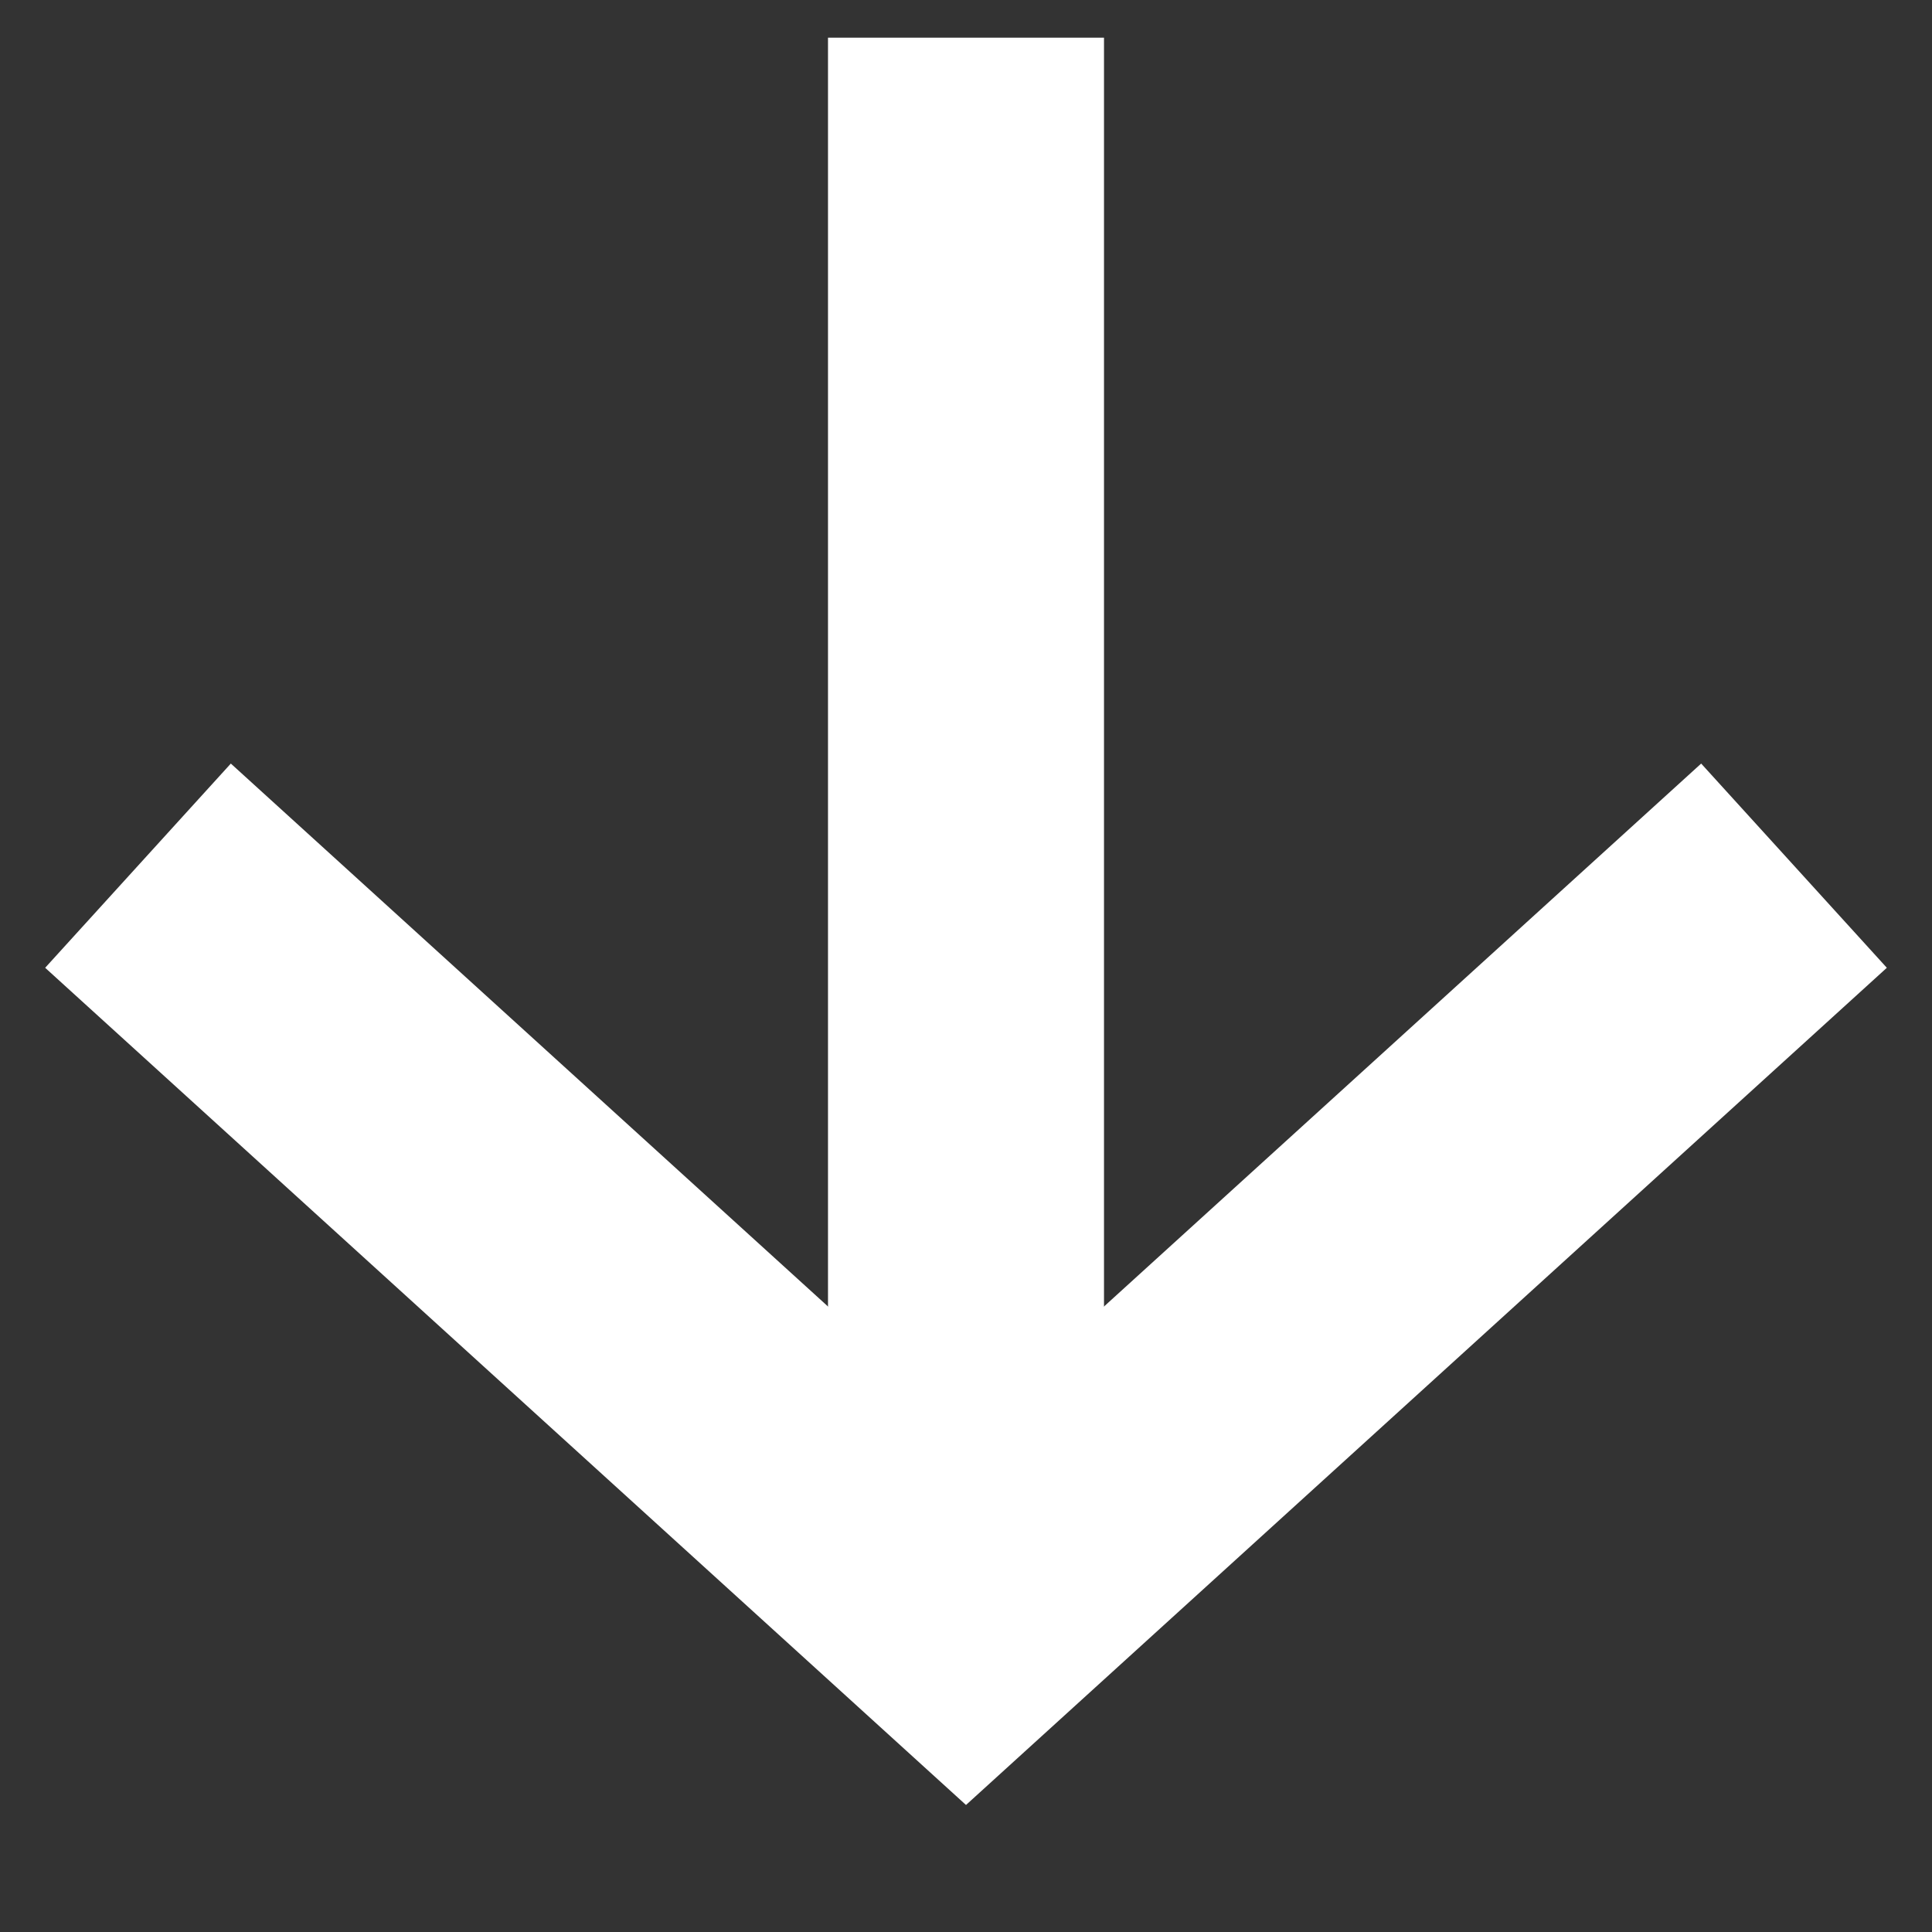 <svg width="14" height="14" viewBox="0 0 14 14" fill="none" xmlns="http://www.w3.org/2000/svg">
<rect x="0" y="0" width="14" height="14" fill="#333333" stroke="none"/>
<path d="M7 0.273L7 11.273" stroke="white" stroke-width="2"/>
<path d="M1 6.273L7 11.728L13 6.273" stroke="white" stroke-width="2"/>
</svg>
